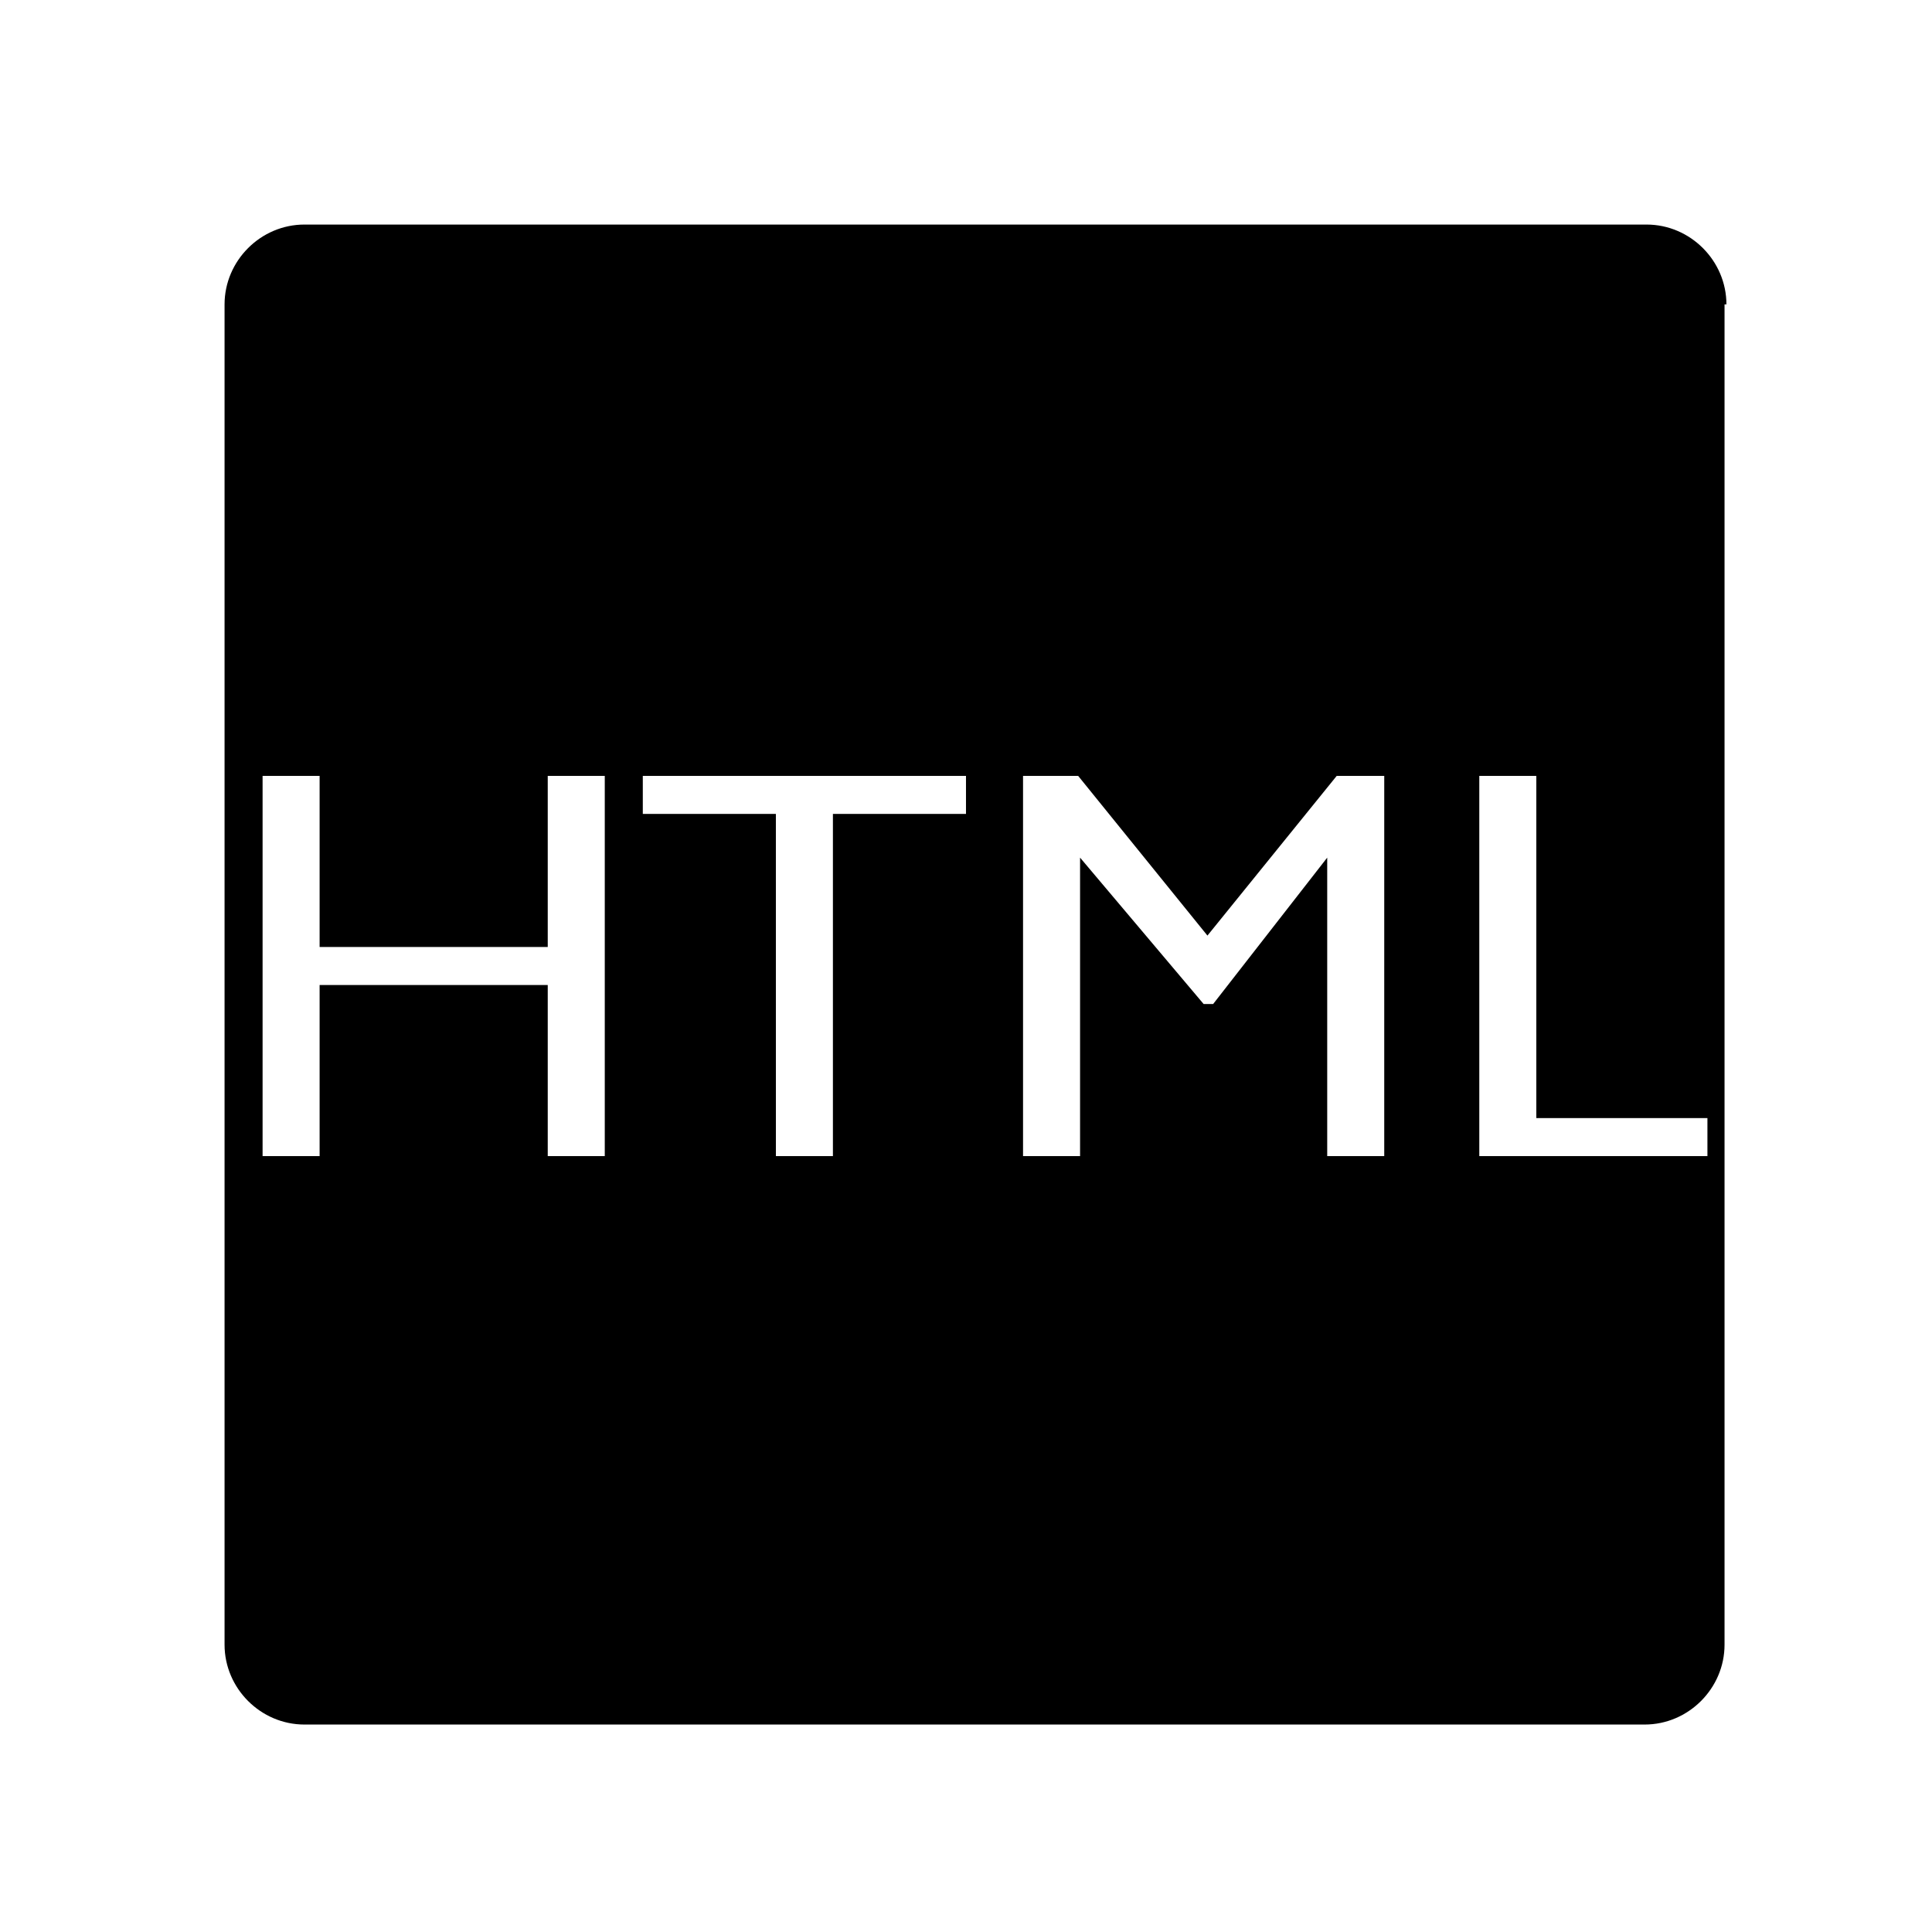<?xml version="1.0" encoding="UTF-8"?>
<!-- Uploaded to: SVG Repo, www.svgrepo.com, Generator: SVG Repo Mixer Tools -->
<svg fill="#000000" width="800px" height="800px" version="1.1" viewBox="144 144 512 512" xmlns="http://www.w3.org/2000/svg">
 <path d="m601.52 224.67c0-11.586-9.574-21.16-21.16-21.16h-355.69c-11.586 0-21.16 9.574-21.16 21.16v355.19c0 11.586 9.574 21.16 21.16 21.16h355.19c11.586 0 21.16-9.574 21.16-21.16v-355.19zm-297.25 225.71h-15.113v-45.344h-60.457v45.344h-15.113v-100.76h15.113v45.344h60.457v-45.344h15.113zm95.727-90.684h-35.266v90.688h-15.113l-0.004-90.688h-35.266v-10.078h85.648zm110.84 90.684h-15.113v-79.098l-30.23 38.793h-2.519l-32.746-38.793v79.098h-15.113v-100.76h14.609l34.258 42.32 34.258-42.32h12.598zm85.648 0h-60.457v-100.76h15.113v90.688h45.344z"/>
</svg>